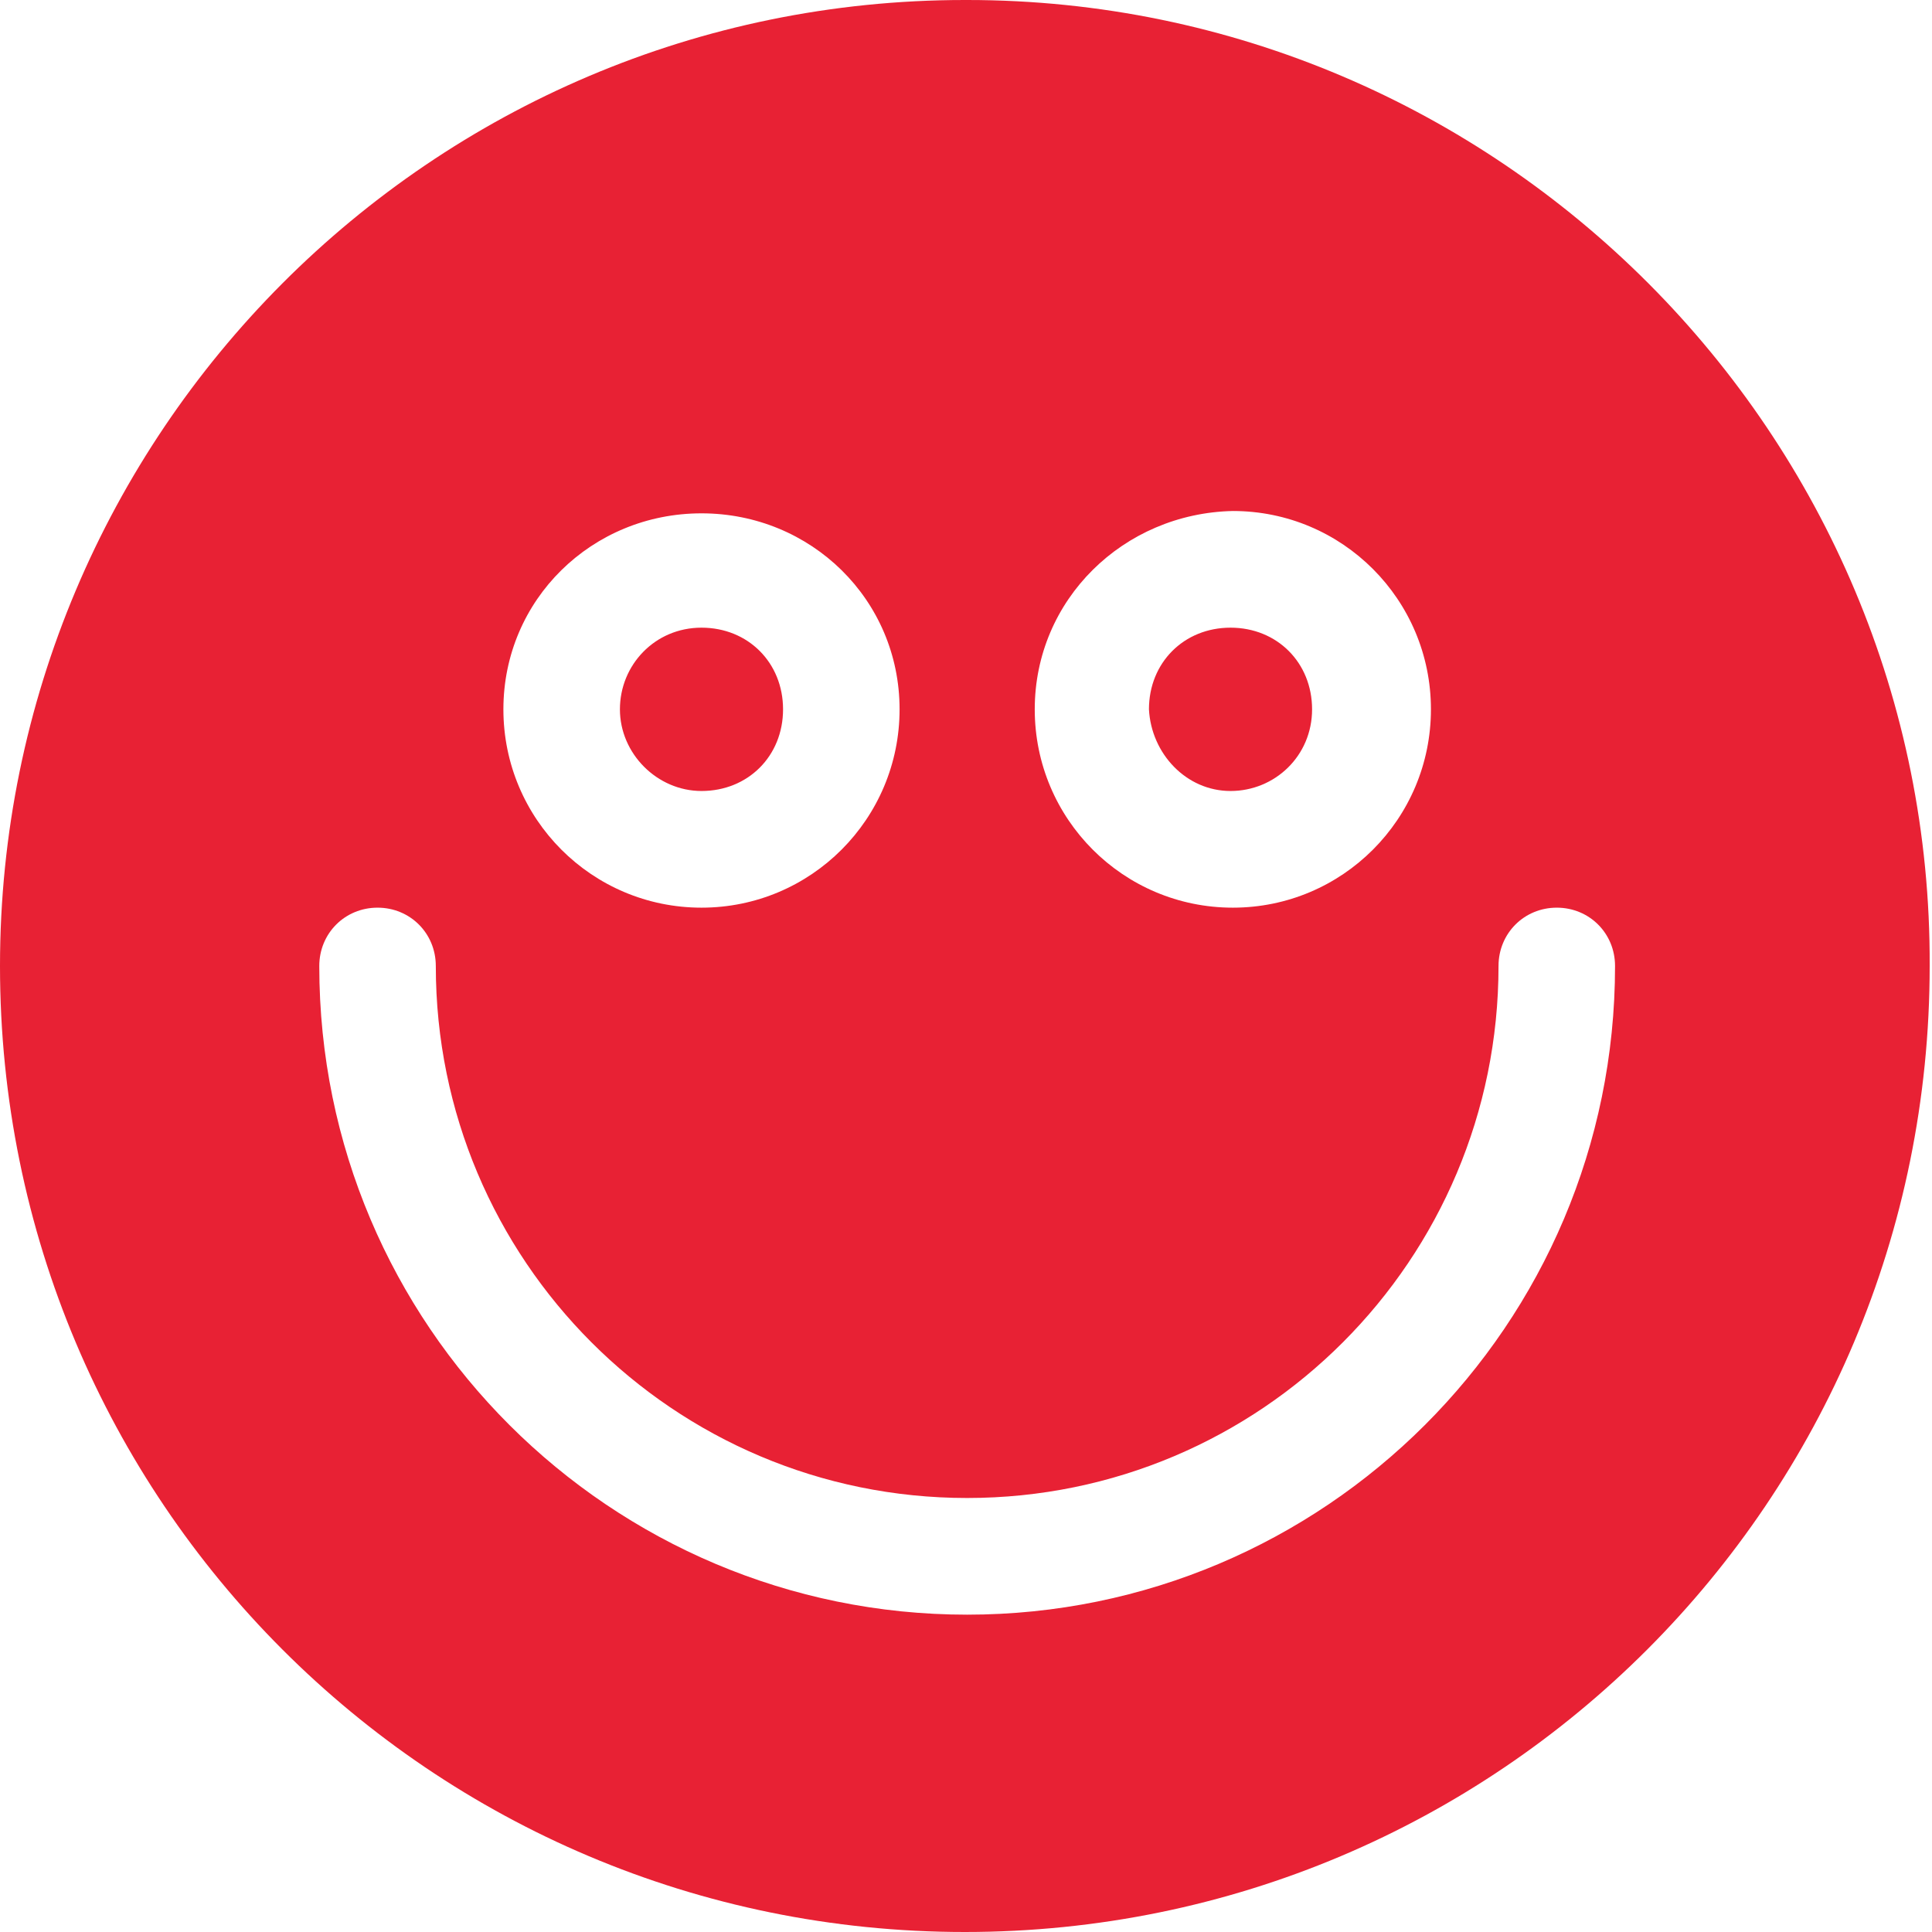 <svg width="108" height="108" viewBox="0 0 108 108" fill="none" xmlns="http://www.w3.org/2000/svg">
<g clip-path="url(#clip0_917_9601)">
<path d="M34.654 39.652C34.654 37.174 36.608 35.087 39.214 35.087C41.819 35.087 43.773 37.044 43.773 39.652C43.773 42.261 41.819 44.217 39.214 44.217C36.738 44.217 34.654 42.13 34.654 39.652ZM68.787 44.217C71.262 44.217 73.346 42.261 73.346 39.652C73.346 37.044 71.392 35.087 68.787 35.087C66.181 35.087 64.227 37.044 64.227 39.652C64.357 42.13 66.311 44.217 68.787 44.217ZM107.87 54C107.87 83.87 83.768 108 53.935 108C24.101 108 0 83.87 0 54C0 24.261 24.101 0 53.935 0C53.935 0 53.935 0 54.065 0C83.768 0 108 24.261 107.87 54ZM57.843 39.652C57.843 45.783 62.794 50.739 68.917 50.739C75.04 50.739 79.99 45.783 79.99 39.652C79.99 33.522 75.04 28.565 68.917 28.565C62.794 28.696 57.843 33.522 57.843 39.652ZM28.14 39.652C28.14 45.783 33.09 50.739 39.214 50.739C45.337 50.739 50.287 45.783 50.287 39.652C50.287 33.522 45.337 28.696 39.214 28.696C33.09 28.696 28.14 33.522 28.14 39.652ZM90.282 54C90.282 52.174 88.849 50.739 87.025 50.739C85.201 50.739 83.768 52.174 83.768 54C83.768 70.435 70.48 83.739 54.065 83.739C37.65 83.739 24.362 70.435 24.362 54C24.362 52.174 22.929 50.739 21.105 50.739C19.281 50.739 17.848 52.174 17.848 54C17.848 74.087 34.133 90.261 54.065 90.261C73.998 90.261 90.282 74.087 90.282 54Z" fill="#E82134"/>
</g>
<defs>
<clipPath id="clip0_917_9601">
<rect width="108" height="108" fill="white"/>
</clipPath>
</defs>
</svg>
